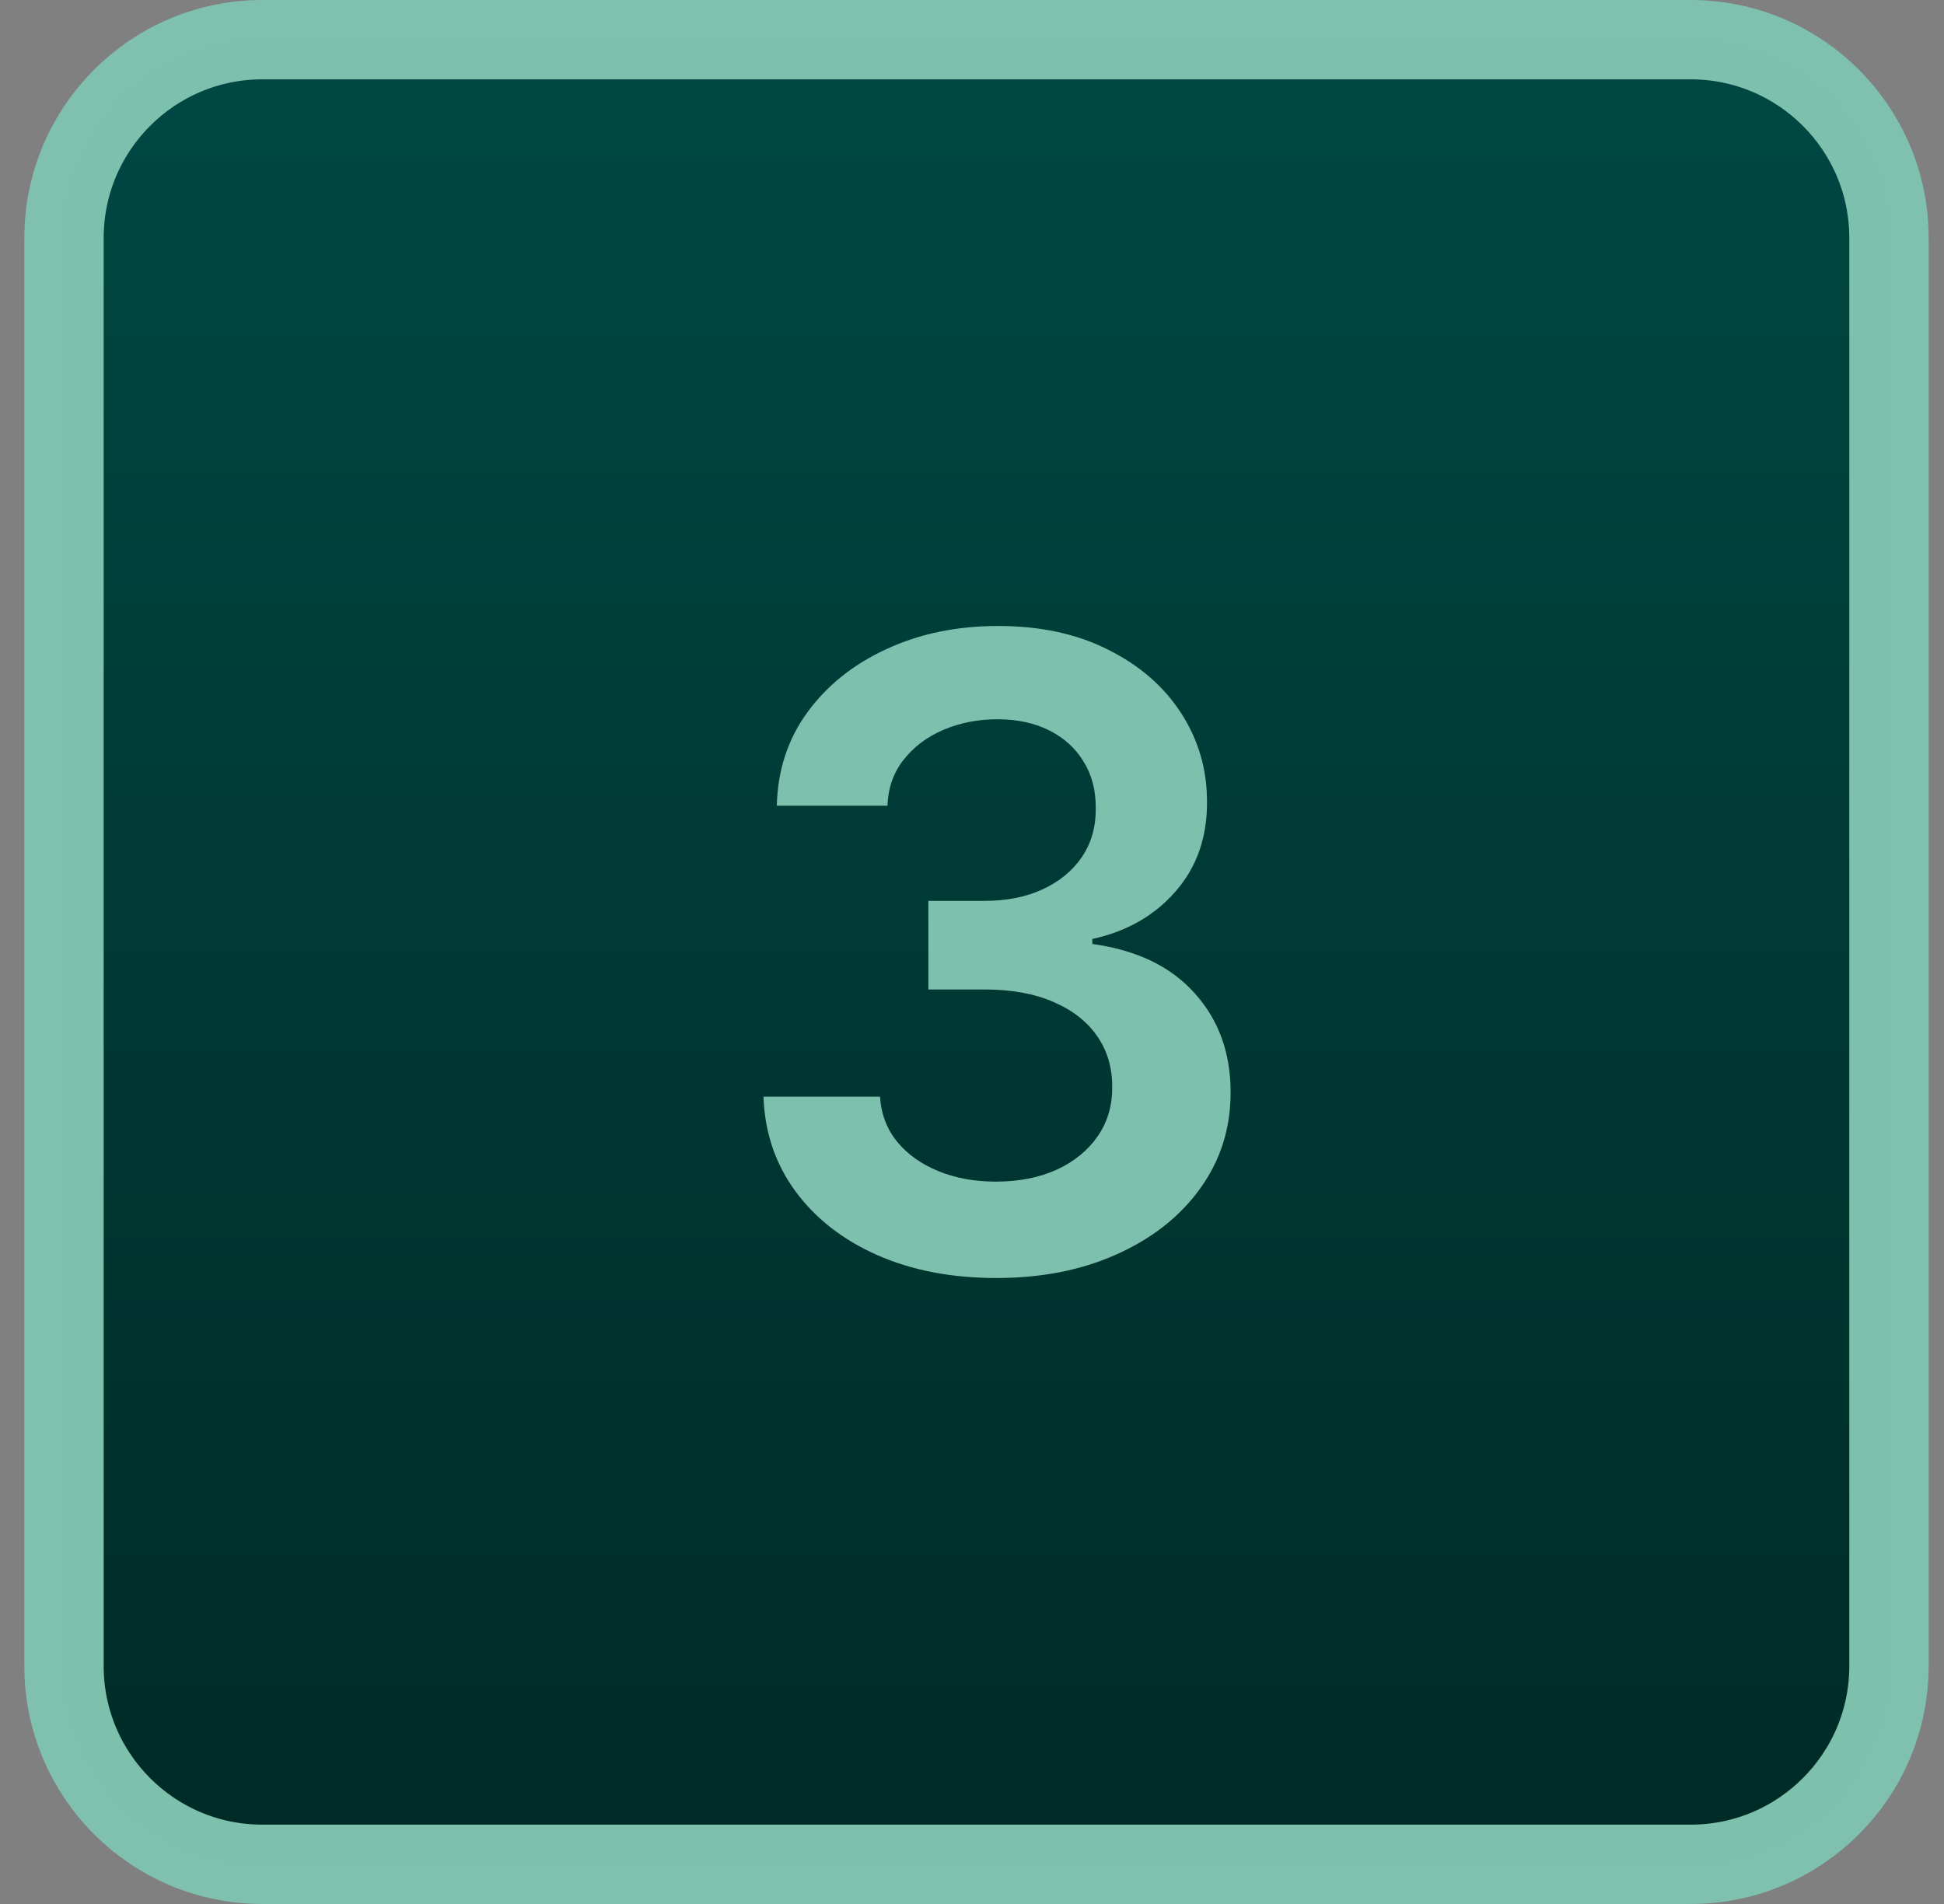 <?xml version="1.0" encoding="UTF-8"?> <svg xmlns="http://www.w3.org/2000/svg" width="49" height="48" viewBox="0 0 49 48" fill="none"><rect x="0" y="0" width="49" height="48" fill="#808080" stroke="none"/><path d="M1.613 6C1.613 3.239 3.852 1 6.613 1H42.613C45.375 1 47.613 3.239 47.613 6V42C47.613 44.761 45.375 47 42.613 47H6.613C3.852 47 1.613 44.761 1.613 42V6Z" fill="url(#paint0_linear_2152_4195)"></path><path d="M1.613 6C1.613 3.239 3.852 1 6.613 1H42.613C45.375 1 47.613 3.239 47.613 6V42C47.613 44.761 45.375 47 42.613 47H6.613C3.852 47 1.613 44.761 1.613 42V6Z" stroke="url(#paint1_linear_2152_4195)" stroke-width="2"></path><path d="M25.111 32.219C23.986 32.219 22.986 32.026 22.111 31.641C21.241 31.255 20.554 30.719 20.049 30.031C19.544 29.344 19.275 28.549 19.244 27.648H22.182C22.208 28.081 22.351 28.458 22.611 28.781C22.872 29.099 23.218 29.346 23.65 29.523C24.083 29.701 24.567 29.789 25.104 29.789C25.676 29.789 26.184 29.69 26.627 29.492C27.07 29.289 27.416 29.008 27.666 28.648C27.916 28.289 28.038 27.875 28.033 27.406C28.038 26.922 27.913 26.495 27.658 26.125C27.403 25.755 27.033 25.466 26.549 25.258C26.07 25.049 25.491 24.945 24.814 24.945H23.4V22.711H24.814C25.372 22.711 25.859 22.615 26.275 22.422C26.697 22.229 27.028 21.958 27.268 21.609C27.507 21.255 27.624 20.846 27.619 20.383C27.624 19.93 27.523 19.537 27.314 19.203C27.111 18.865 26.822 18.602 26.447 18.414C26.078 18.227 25.643 18.133 25.143 18.133C24.653 18.133 24.2 18.221 23.783 18.398C23.366 18.576 23.031 18.828 22.775 19.156C22.52 19.479 22.385 19.865 22.369 20.312H19.58C19.601 19.417 19.859 18.63 20.354 17.953C20.854 17.271 21.52 16.74 22.354 16.359C23.187 15.974 24.122 15.781 25.158 15.781C26.226 15.781 27.153 15.982 27.939 16.383C28.731 16.779 29.343 17.312 29.775 17.984C30.208 18.656 30.424 19.398 30.424 20.211C30.429 21.112 30.163 21.867 29.627 22.477C29.096 23.086 28.398 23.484 27.533 23.672V23.797C28.658 23.953 29.52 24.37 30.119 25.047C30.723 25.719 31.023 26.555 31.018 27.555C31.018 28.451 30.762 29.253 30.252 29.961C29.747 30.664 29.049 31.216 28.158 31.617C27.273 32.018 26.257 32.219 25.111 32.219Z" fill="url(#paint2_linear_2152_4195)"></path><defs><linearGradient id="paint0_linear_2152_4195" x1="24.613" y1="0" x2="24.613" y2="48" gradientUnits="userSpaceOnUse"><stop stop-color="#004844"></stop><stop offset="1" stop-color="#002A25"></stop></linearGradient><linearGradient id="paint1_linear_2152_4195" x1="24.613" y1="0" x2="24.613" y2="48" gradientUnits="userSpaceOnUse"><stop offset="1" stop-color="#7EC1AE" stop-opacity="0.99"></stop><stop stop-color="white"></stop></linearGradient><linearGradient id="paint2_linear_2152_4195" x1="25.131" y1="15.781" x2="25.131" y2="32.219" gradientUnits="userSpaceOnUse"><stop offset="1" stop-color="#7EC1AE" stop-opacity="0.99"></stop><stop stop-color="white"></stop></linearGradient></defs></svg> 